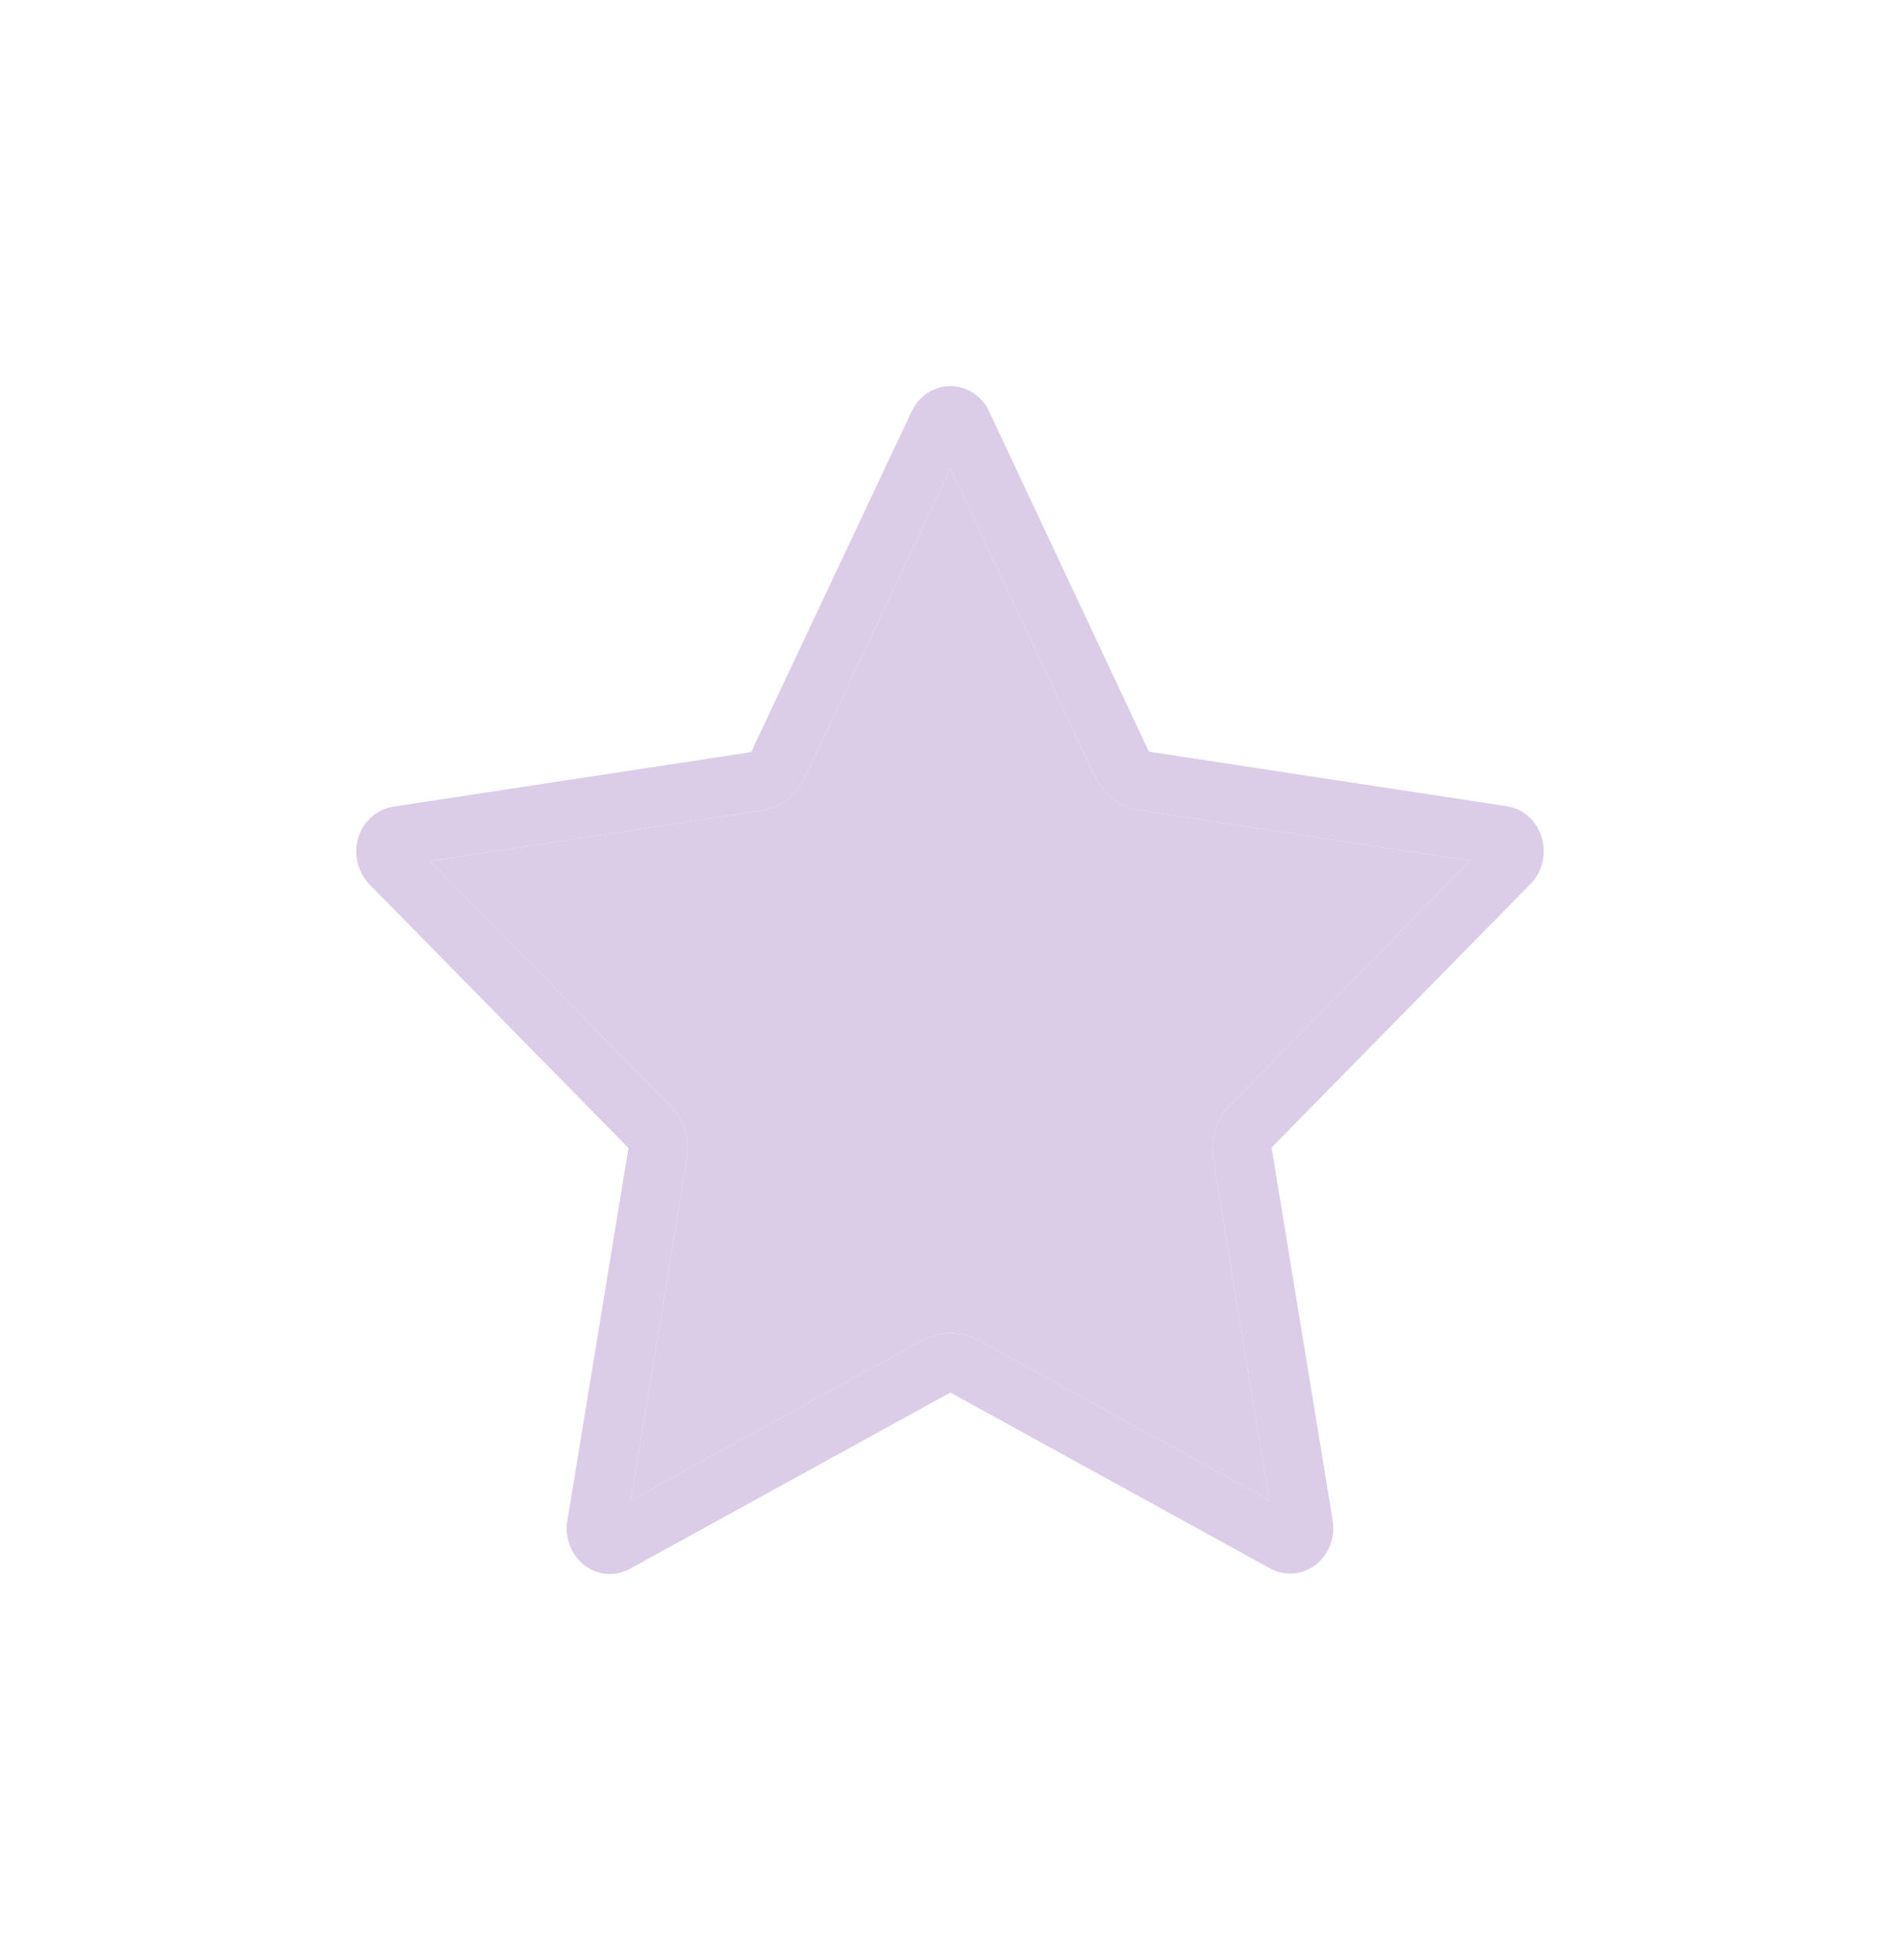 <svg width="32" height="33" viewBox="0 0 32 33" fill="none" xmlns="http://www.w3.org/2000/svg">
<path fill-rule="evenodd" clip-rule="evenodd" d="M16.006 7.89L13.556 13.088C13.414 13.39 13.131 13.601 12.802 13.651L7.24 14.498L11.298 18.627C11.521 18.855 11.623 19.175 11.571 19.49L10.624 25.263L15.523 22.569C15.823 22.404 16.187 22.403 16.487 22.568L21.376 25.255L20.429 19.482C20.377 19.167 20.479 18.847 20.702 18.619L24.76 14.491L19.2 13.643C18.87 13.593 18.587 13.382 18.445 13.08L16.006 7.89ZM9.555 25.605L10.585 19.328L6.221 14.888C6.124 14.789 6.055 14.662 6.022 14.524C5.989 14.385 5.993 14.239 6.035 14.103C6.077 13.967 6.154 13.846 6.258 13.753C6.362 13.661 6.488 13.601 6.623 13.581L12.651 12.662L15.352 6.932C15.412 6.802 15.505 6.693 15.62 6.617C15.736 6.541 15.87 6.5 16.006 6.5C16.143 6.5 16.277 6.541 16.393 6.617C16.509 6.693 16.602 6.802 16.661 6.932L19.35 12.655L25.377 13.573C25.512 13.594 25.638 13.653 25.742 13.746C25.846 13.838 25.923 13.959 25.965 14.095C26.007 14.231 26.011 14.377 25.978 14.516C25.945 14.655 25.876 14.781 25.779 14.88L21.416 19.32L22.445 25.597C22.468 25.738 22.453 25.882 22.402 26.015C22.352 26.147 22.267 26.261 22.157 26.345C22.047 26.429 21.918 26.48 21.783 26.49C21.648 26.501 21.512 26.471 21.392 26.406L16.005 23.445L10.608 26.413C10.488 26.479 10.352 26.509 10.217 26.498C10.082 26.487 9.953 26.437 9.843 26.353C9.734 26.269 9.649 26.154 9.598 26.022C9.547 25.89 9.532 25.745 9.555 25.605Z" fill="#DBCCE8"/>
<path d="M13.556 13.088L16.006 7.89L18.445 13.08C18.587 13.382 18.87 13.593 19.2 13.643L24.76 14.491L20.702 18.619C20.479 18.847 20.377 19.167 20.429 19.482L21.376 25.255L16.487 22.568C16.187 22.403 15.823 22.404 15.523 22.569L10.624 25.263L11.571 19.49C11.623 19.175 11.521 18.855 11.298 18.627L7.24 14.498L12.802 13.651C13.131 13.601 13.414 13.39 13.556 13.088Z" fill="#DBCCE8"/>
</svg>
